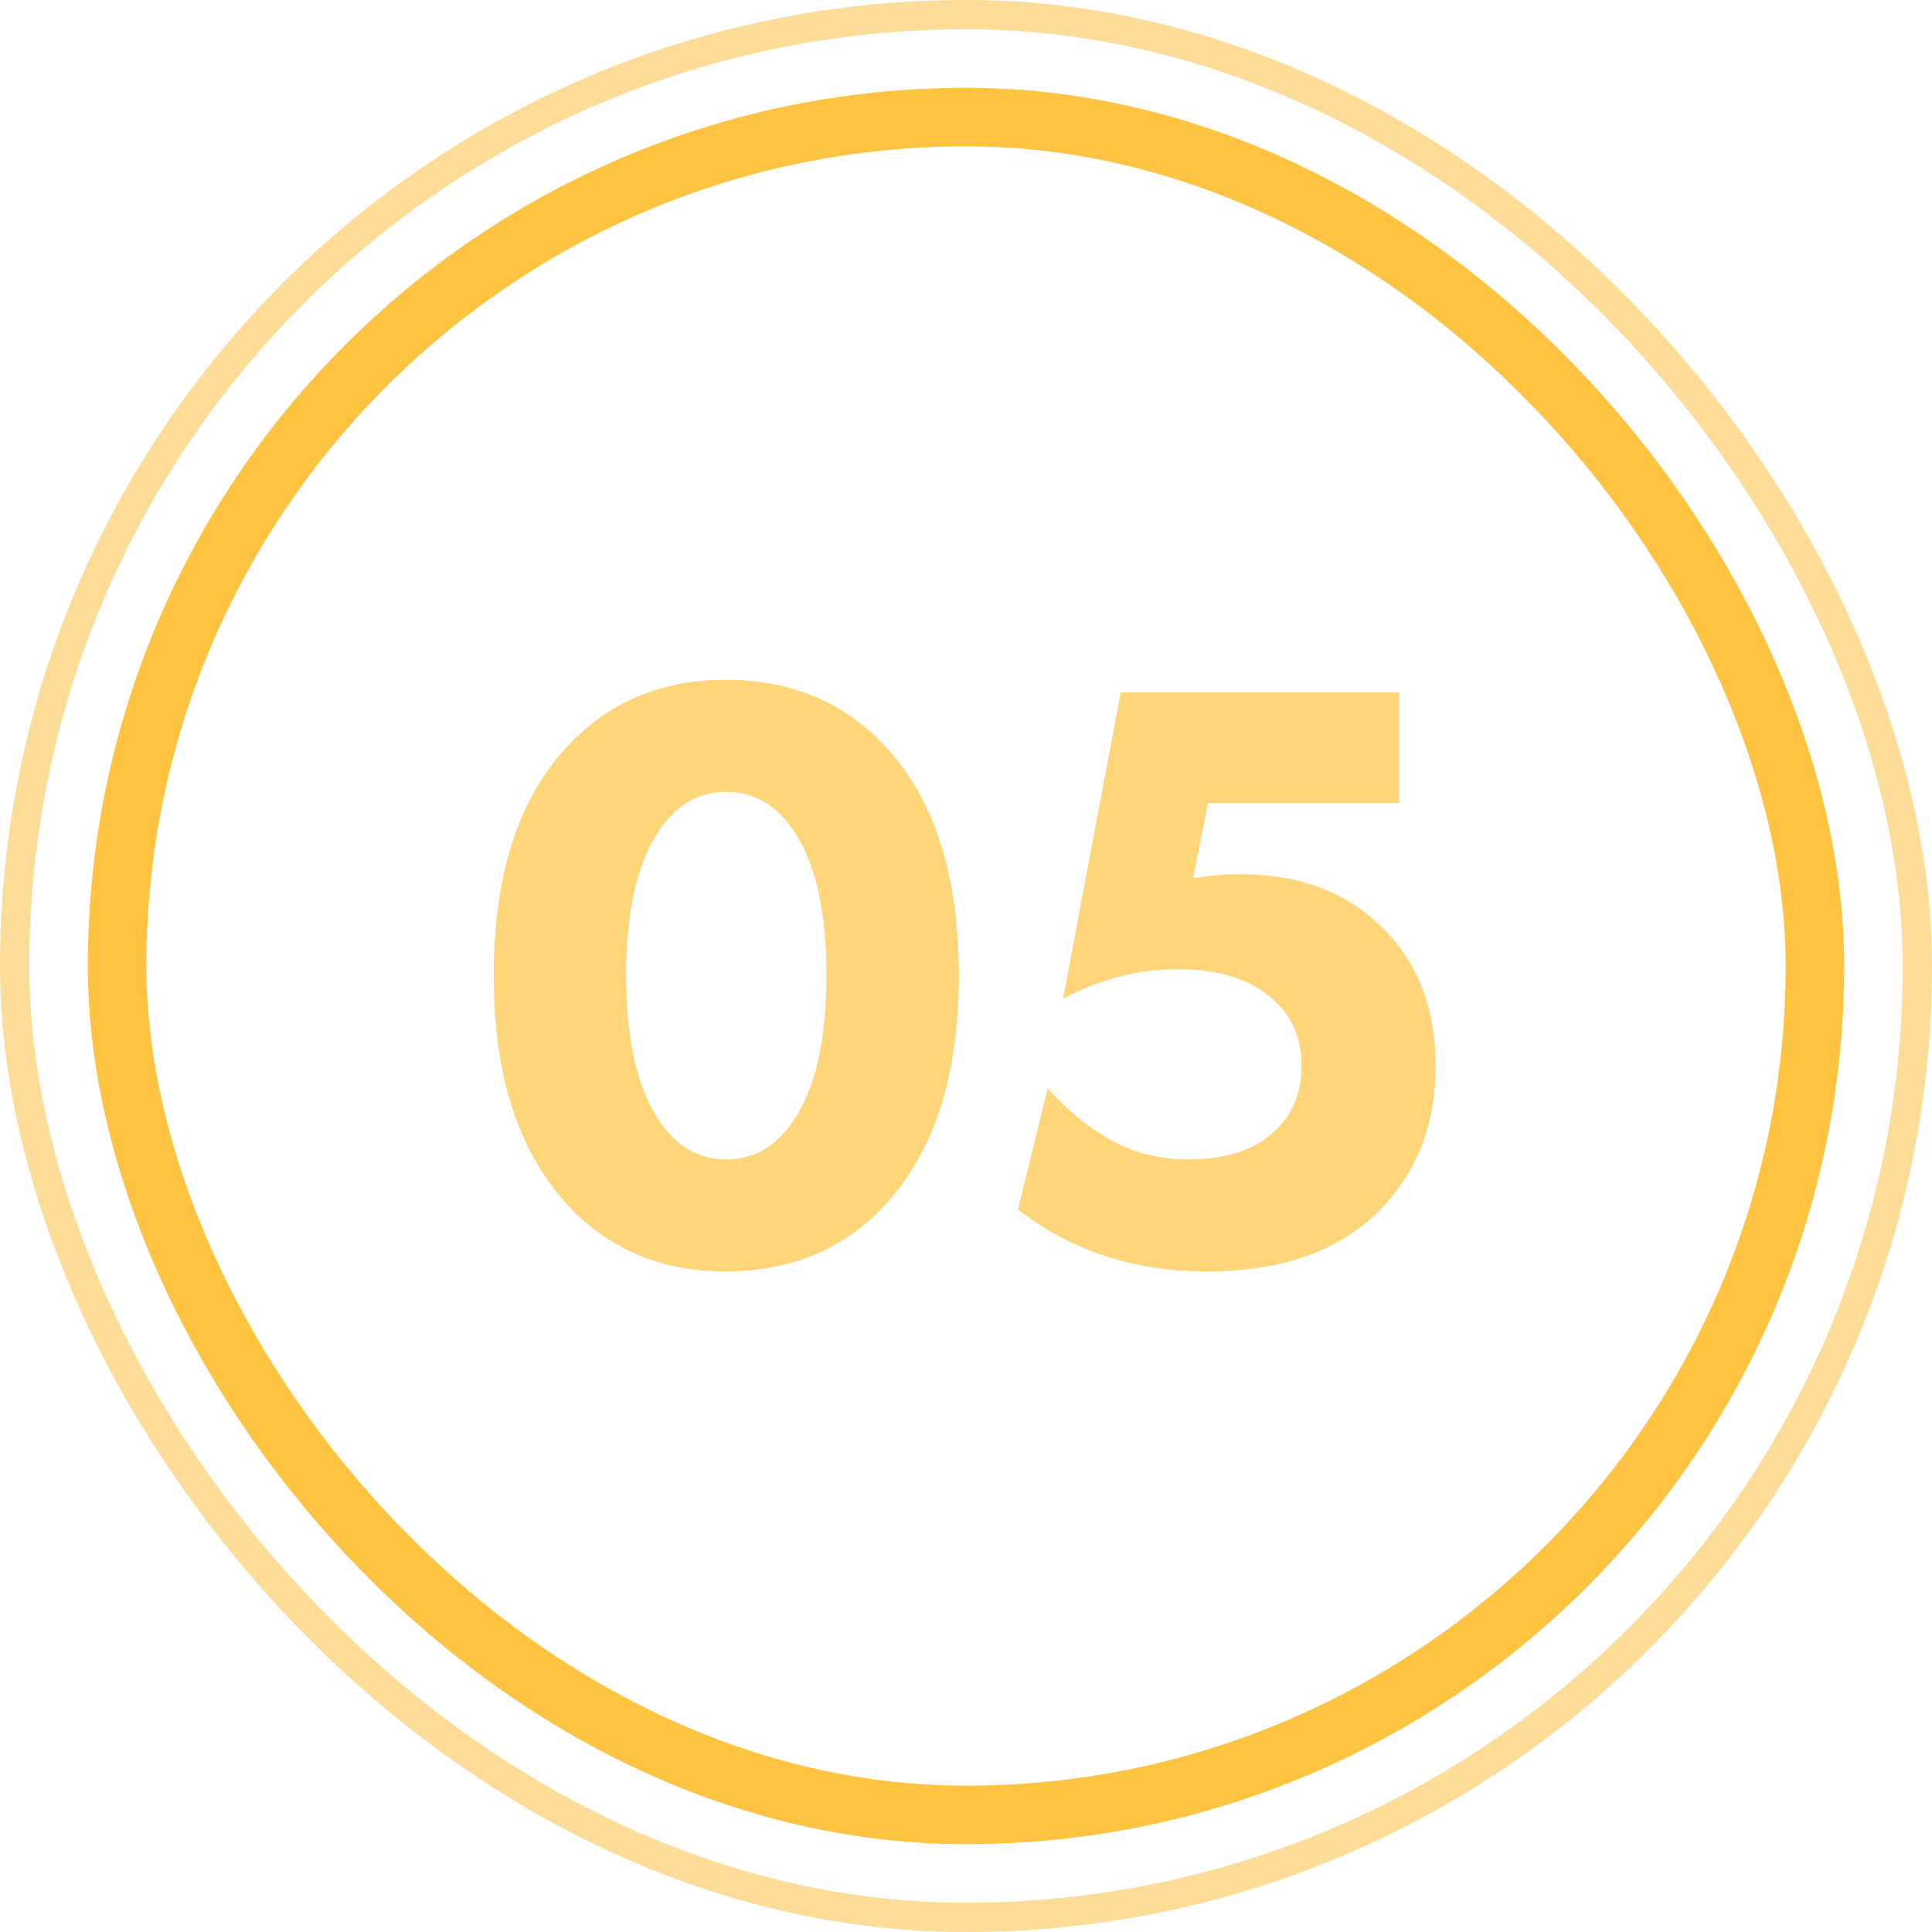 <?xml version="1.0" encoding="UTF-8"?> <svg xmlns="http://www.w3.org/2000/svg" width="66" height="66" viewBox="0 0 66 66" fill="none"> <path d="M32.757 33.343C32.757 36.9 31.829 39.597 29.973 41.434C28.601 42.768 26.87 43.435 24.782 43.435C22.733 43.435 21.022 42.768 19.649 41.434C17.793 39.597 16.865 36.9 16.865 33.343C16.865 29.728 17.793 27.021 19.649 25.223C21.022 23.889 22.733 23.222 24.782 23.222C26.87 23.222 28.601 23.889 29.973 25.223C31.829 27.021 32.757 29.728 32.757 33.343ZM26.609 27.775C26.107 27.292 25.507 27.05 24.811 27.05C24.115 27.05 23.516 27.292 23.013 27.775C21.931 28.838 21.389 30.685 21.389 33.314C21.389 35.963 21.931 37.819 23.013 38.882C23.516 39.365 24.115 39.607 24.811 39.607C25.507 39.607 26.107 39.365 26.609 38.882C27.692 37.819 28.233 35.963 28.233 33.314C28.233 30.685 27.692 28.838 26.609 27.775ZM47.797 23.657V27.427H41.272L40.75 30.008C41.291 29.911 41.823 29.863 42.345 29.863C44.414 29.863 46.057 30.491 47.275 31.748C48.454 32.927 49.044 34.484 49.044 36.417C49.044 38.428 48.387 40.09 47.072 41.405C45.699 42.758 43.747 43.435 41.214 43.435C38.739 43.435 36.593 42.729 34.776 41.318L35.791 37.171C36.39 37.848 37.009 38.379 37.647 38.766C38.517 39.327 39.493 39.607 40.576 39.607C41.755 39.607 42.674 39.346 43.331 38.824C44.085 38.244 44.462 37.432 44.462 36.388C44.462 35.46 44.133 34.706 43.476 34.126C42.703 33.449 41.63 33.111 40.257 33.111C38.865 33.111 37.55 33.449 36.313 34.126L38.285 23.657H47.797Z" fill="#FFC342" fill-opacity="0.7"></path> <rect x="4" y="4" width="58" height="58" rx="29" stroke="#FFC342" stroke-width="2"></rect> <rect x="0.5" y="0.5" width="65" height="65" rx="32.5" stroke="#FDDC98"></rect> </svg> 